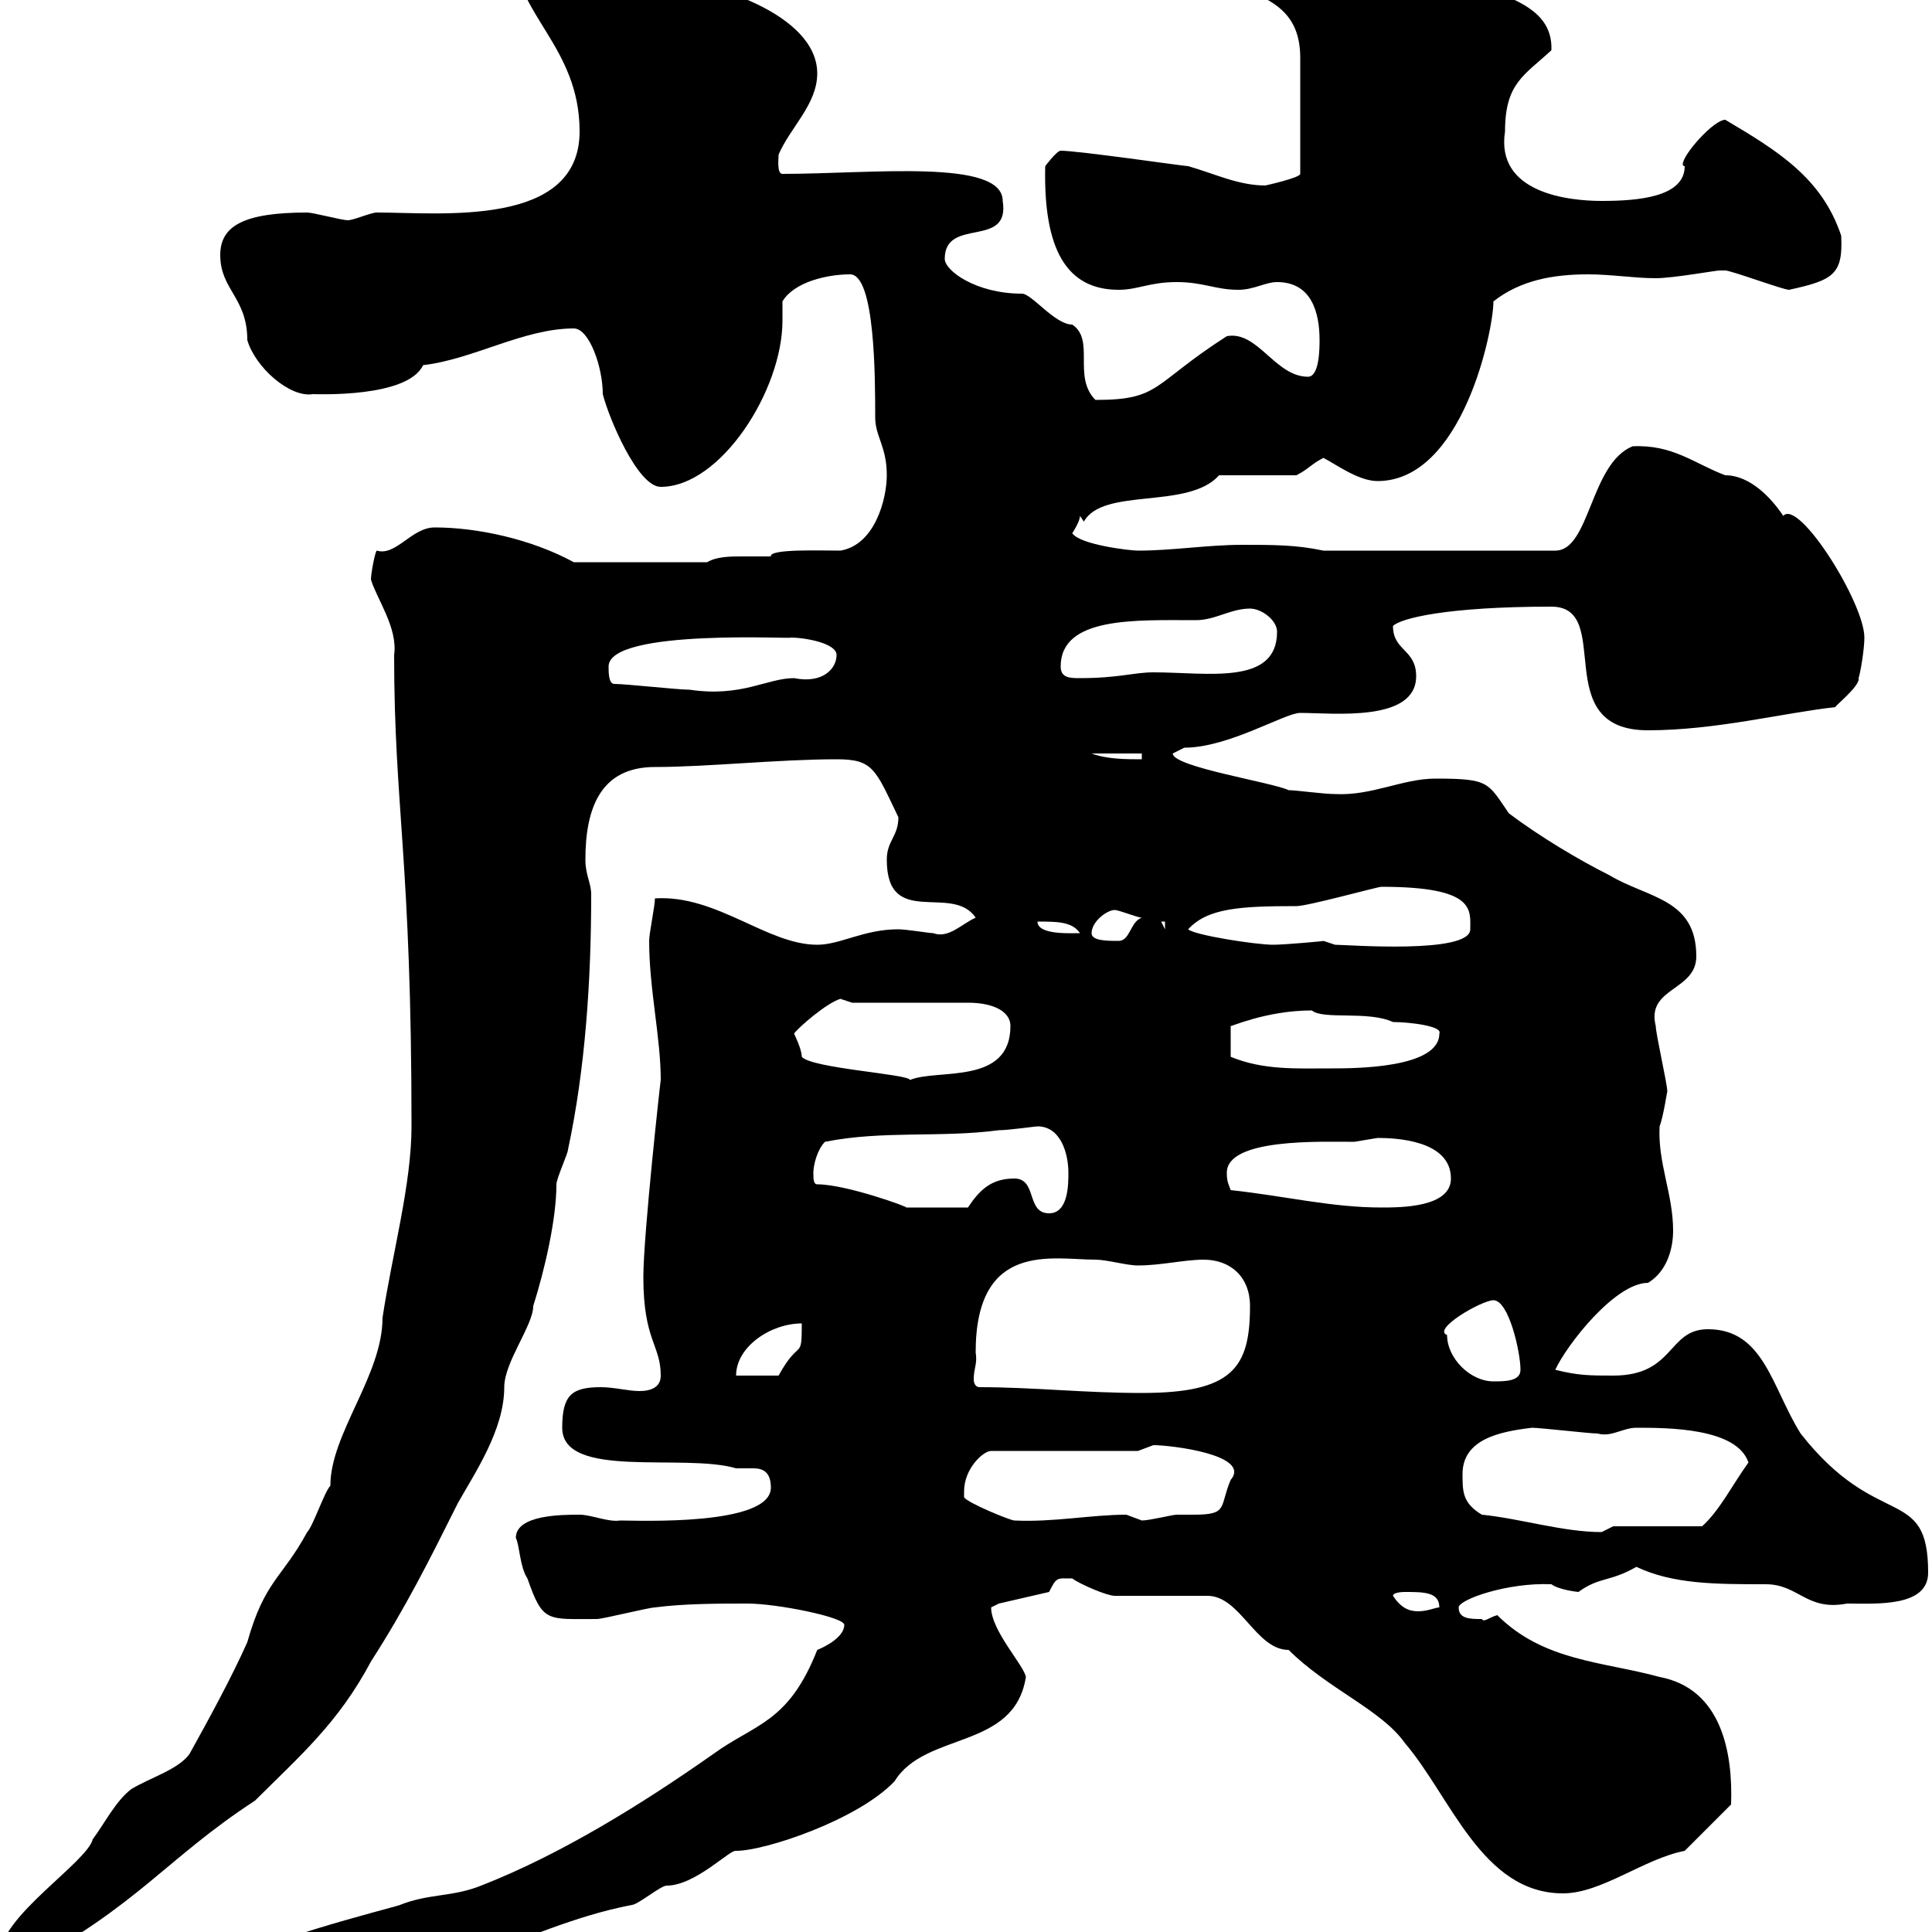 <svg xmlns="http://www.w3.org/2000/svg" xmlns:xlink="http://www.w3.org/1999/xlink" width="300" height="300"><path d="M36 305.40C36 309.60 38.10 310.20 43.20 310.20C51.30 310.20 58.50 308.40 65.70 305.40C66.90 305.10 70.50 304.80 73.80 303.60C81.60 301.20 88.80 297.60 98.10 295.80C99 295.80 102.60 292.80 103.50 292.80C108 292.80 113.40 287.10 114.30 287.40C118.80 287.40 133.20 282.60 138.90 276.60C143.70 268.80 157.50 271.80 159.30 260.40C159 258.60 153.90 253.20 153.90 249.60C153.90 249.60 155.10 249 155.10 249L162.90 247.20C164.10 244.80 164.10 245.10 166.50 245.10C167.70 246 171.90 247.80 173.10 247.80L187.50 247.80C192.60 247.80 195 256.20 200.10 256.20C206.10 262.20 214.50 265.50 218.10 270.60C225.30 279 230.10 294 242.70 294C248.70 294 255.30 288.60 261.60 287.40L268.80 280.20C269.10 272.10 267.30 262.20 257.70 260.40C249 258 239.70 258 232.50 250.80C231.30 251.10 230.40 252 230.10 251.40C228.30 251.40 226.50 251.40 226.50 249.60C226.50 248.40 234 245.70 240.90 246C242.10 246.90 245.10 247.20 245.10 247.20C248.40 244.80 249.90 245.70 254.10 243.30C259.80 246 266.40 246 274.20 246C279.30 246 280.50 250.20 286.80 249C291.30 249 299.40 249.60 299.40 244.20C299.40 230.40 291.60 237.90 279.60 222.60C275.10 215.40 273.90 206.40 265.20 206.40C258.90 206.40 260.10 213.60 250.50 213.60C246.90 213.60 245.10 213.60 241.50 212.70C243.30 208.80 250.80 199.20 255.90 199.20C258.90 197.40 259.80 193.80 259.80 191.10C259.80 185.40 257.40 180.60 257.70 174.90C258.30 173.40 258.90 169.20 258.90 169.50C258.90 168.30 257.10 160.50 257.10 159.30C255.60 153.30 263.40 153.90 263.40 148.50C263.40 139.50 255.90 139.50 249.90 135.90C245.10 133.50 239.10 129.90 234.30 126.30C231 121.50 231.30 120.90 222.90 120.90C217.80 120.90 213 123.60 207.30 123.30C205.50 123.30 201.30 122.70 200.10 122.70C197.70 121.50 182.10 119.10 182.10 117C182.10 117 183.90 116.10 183.90 116.10C190.80 116.10 199.50 110.70 201.90 110.70C207 110.70 219.90 112.20 219.90 105C219.90 100.80 216.30 101.10 216.30 97.20C217.50 96 224.70 94.20 240.90 94.20C250.80 94.20 240.30 113.40 255.90 113.40C266.40 113.40 276.90 110.70 285 109.80C284.70 109.80 288.90 106.50 288.60 105.30C288.90 104.40 289.50 100.80 289.50 99C289.50 93.60 279.30 77.40 276.90 80.10C275.10 77.40 271.80 73.80 267.90 73.80C263.10 72 259.80 69 253.50 69.30C246.90 72 246.90 85.50 241.50 85.50L205.50 85.50C201.30 84.60 197.70 84.60 192.90 84.60C187.50 84.60 182.10 85.50 176.70 85.50C175.50 85.50 167.70 84.60 166.50 82.80C166.50 82.80 167.70 81 167.70 80.10C167.70 80.10 168.30 81 168.30 81C171.30 75.60 184.50 79.20 189.30 73.80L201.30 73.80C203.10 72.90 203.70 72 205.50 71.10C207.30 72 210.90 74.70 213.90 74.70C227.10 74.70 231.90 51.30 231.90 46.80C236.10 43.50 241.20 42.60 246.60 42.60C250.20 42.60 253.80 43.20 257.10 43.20C259.80 43.20 266.40 42 267 42C267 42 267.90 42 267.90 42C268.80 42 276.90 45 277.80 45C284.70 43.50 286.20 42.60 285.90 36.60C282.90 27.60 276 23.40 267.90 18.60C266.10 18.60 261.30 24 261.30 25.50C261.30 25.80 261.60 25.80 261.60 25.80C261.60 30.60 254.40 31.20 248.70 31.20C243.60 31.20 232.20 30 233.70 20.40C233.70 12.90 236.70 11.70 240.90 7.80C241.20 0.30 232.20-0.60 227.10-3.60C221.70-6.90 213.90-7.80 213.90-7.20C206.70-8.40 201.30-10.20 192.90-10.20C191.10-10.20 189.30-9 189.30-7.20C189.30 0.60 201.90-3 201.90 9L201.90 27C201.90 27.60 196.50 28.80 196.50 28.80C192.30 28.80 188.70 27 184.50 25.80C183.90 25.80 167.40 23.40 164.70 23.40C164.10 23.40 162.30 25.80 162.30 25.80C162 38.70 165.60 45 173.70 45C176.70 45 178.50 43.80 182.70 43.80C186.90 43.80 188.70 45 192.30 45C194.70 45 196.50 43.80 198.30 43.80C203.70 43.80 204.90 48.60 204.90 52.80C204.90 54 204.90 58.50 203.10 58.50C198 58.50 195.30 51.30 190.50 52.20C178.80 59.70 180.30 62.10 170.10 62.10C166.50 58.50 170.10 52.80 166.50 50.40C163.80 50.40 160.20 45.60 158.70 45.60C151.50 45.60 146.70 42 146.70 40.20C146.70 33.60 156.90 38.70 155.70 31.20C155.70 24.60 135.30 27 121.50 27C120.60 27 120.90 24.60 120.90 24C122.70 19.80 126.90 16.20 126.90 11.40C126.90 2.10 110.10-3 103.50-3C92.40-3 94.50-10.20 81.90-10.20C80.10-9.60 79.80-8.70 79.80-7.80C79.80 2.10 90 7.20 90 20.40C90 35.40 68.40 33 58.50 33C57.60 33 54.90 34.20 54 34.20C53.10 34.20 48.60 33 47.70 33C37.80 33 34.20 35.10 34.20 39.60C34.20 45 38.40 46.20 38.40 52.80C39.60 57 45 61.80 48.60 61.20C49.20 61.20 63.30 61.80 65.70 56.70C73.50 55.80 81.30 51 89.10 51C91.50 51 93.60 57 93.60 61.20C94.50 64.80 99 75.60 102.60 75.60C111.90 75.60 121.50 60.60 121.50 49.80C121.50 48.90 121.50 47.70 121.50 46.80C123.30 43.80 128.40 42.60 132 42.60C135.90 42.60 135.90 58.80 135.90 64.80C135.90 67.80 137.70 69.30 137.70 73.80C137.70 77.40 135.90 84.60 130.50 85.50C127.50 85.50 119.40 85.20 119.70 86.40C118.80 86.40 117 86.40 115.50 86.40C113.40 86.40 111.30 86.40 109.80 87.30L89.10 87.30C82.50 83.70 74.10 81.90 67.50 81.90C63.90 81.90 61.50 86.40 58.50 85.50C58.20 85.80 57.60 89.10 57.60 90C58.50 93 61.80 97.50 61.20 101.70C61.20 125.40 63.90 133.50 63.90 174.90C63.90 183.90 60.90 194.70 59.40 204.60C59.40 213.60 51.30 222.60 51.30 230.70C50.40 231.60 48.60 237 47.70 237.90C43.80 245.10 41.10 245.40 38.40 255C36 260.40 32.40 267 29.40 272.40C27.60 274.80 23.40 276 20.40 277.80C18 279.60 16.20 283.20 14.40 285.60C13.50 289.20 0 297.60 0 303.60C0 305.40 1.80 305.40 3.60 305.40C21.60 295.80 25.80 288.60 39.60 279.60C46.50 272.70 52.50 267.60 57.60 258C63 249.60 66.60 242.40 71.10 233.40C73.80 228.60 78.30 222 78.30 215.40C78.30 211.50 82.80 205.80 82.80 202.80C84.60 197.10 86.40 189.30 86.40 183.90C86.40 183 88.20 179.10 88.20 178.50C90.90 165.90 91.80 152.10 91.80 138.90C91.80 137.10 90.90 135.90 90.90 133.50C90.90 125.40 93.30 119.10 101.70 119.10C109.80 119.10 120.90 117.90 129.90 117.90C135.60 117.90 135.90 119.40 139.50 126.90C139.50 129.90 137.70 130.50 137.70 133.50C137.70 144.30 147.90 137.10 151.50 142.50C149.40 143.40 147.30 145.80 144.90 144.90C144.30 144.90 140.70 144.30 139.50 144.30C134.10 144.30 130.50 146.70 126.90 146.70C119.10 146.70 111.30 138.90 101.70 139.50C101.70 140.70 100.80 144.90 100.80 146.10C100.80 153.60 102.60 161.10 102.60 167.70C102.60 167.40 99.90 191.70 99.90 198.30C99.90 208.20 102.60 208.80 102.60 213.60C102.60 215.40 101.10 216 99.30 216C97.50 216 95.40 215.40 93.30 215.40C88.80 215.40 87.30 216.60 87.30 221.70C87.30 229.80 106.20 225.60 114.30 228C115.20 228 116.10 228 117 228C118.50 228 119.70 228.60 119.70 231C119.70 237 99 236.10 96.30 236.10C94.50 236.40 91.80 235.20 90 235.20C87.30 235.20 80.10 235.20 80.10 238.80C80.70 240 80.70 243.30 81.90 245.10C84.30 252 84.90 251.40 92.70 251.40C93.60 251.40 100.80 249.60 101.70 249.60C106.20 249 111.60 249 116.10 249C120.60 249 131.10 251.10 131.10 252.30C131.10 254.10 128.40 255.60 126.90 256.20C122.40 267.60 117.30 267.60 110.70 272.40C99.60 280.20 87 288 74.70 292.80C70.20 294.60 66.60 294 62.10 295.80C61.50 296.10 36 302.40 36 305.40ZM216.30 247.80C216.30 247.20 218.10 247.20 218.10 247.20C221.10 247.20 223.50 247.20 223.50 249.60C222.90 249.60 221.70 250.20 220.20 250.20C218.70 250.20 217.50 249.60 216.30 247.80ZM230.10 235.20C227.10 233.40 227.10 231.60 227.10 228.90C227.10 223.50 232.80 222.30 237.90 221.70C239.10 221.70 246.90 222.60 248.10 222.60C250.20 223.20 252 221.70 254.10 221.70C258.90 221.70 269.70 221.70 271.50 227.10C269.10 230.40 267 234.60 264.30 237L250.50 237C250.50 237 248.70 237.90 248.70 237.90C242.70 237.90 236.10 235.80 230.10 235.20ZM149.70 232.50C149.70 232.50 149.70 232.50 149.70 231.60C149.70 228 152.70 225.30 153.90 225.30L176.70 225.30C176.70 225.30 179.10 224.40 179.10 224.40C181.80 224.40 194.40 225.90 191.10 229.80C189.30 234 190.80 235.20 185.40 235.20C184.20 235.20 183.30 235.20 182.70 235.20C182.10 235.20 178.50 236.10 177.30 236.10C177.30 236.10 174.90 235.20 174.90 235.20C169.50 235.20 163.50 236.40 157.50 236.10C156.90 236.10 150.30 233.40 149.70 232.50ZM152.10 215.40C151.50 215.40 151.20 214.80 151.20 214.20C151.20 212.40 151.80 211.80 151.50 210C151.50 192.60 163.50 195.60 170.10 195.60C171.90 195.60 174.90 196.50 176.70 196.50C180.30 196.50 183.90 195.60 186.90 195.60C191.10 195.60 194.10 198.30 194.10 202.80C194.10 212.40 191.40 216.30 177.30 216.30C168.30 216.30 160.50 215.40 152.10 215.40ZM224.70 207.30C222.30 206.40 230.10 201.90 231.90 201.90C234.30 201.90 236.10 210 236.10 212.70C236.10 214.50 233.70 214.50 231.90 214.50C228.30 214.50 224.70 210.90 224.70 207.30ZM124.50 205.50C124.50 211.50 124.20 207.60 120.90 213.60C119.70 213.60 115.50 213.60 114.30 213.60C114.30 209.10 119.70 205.50 124.50 205.50ZM157.50 183C153.90 183 152.10 184.80 150.30 187.50L140.70 187.50C141.30 187.50 131.40 183.90 126.90 183.90C126.30 183.90 126.30 183 126.30 182.10C126.30 180.90 126.90 178.50 128.10 177.30C137.10 175.50 146.10 176.70 155.10 175.50C156.60 175.50 160.80 174.90 161.10 174.90C164.70 174.90 165.90 179.10 165.90 182.10C165.90 183.90 165.90 188.40 162.90 188.40C159.30 188.40 161.10 183 157.50 183ZM191.10 184.80C190.80 183.90 190.50 183.60 190.50 182.10C190.50 176.70 205.20 177.30 210.30 177.30C210.30 177.30 213.90 176.70 213.90 176.70C216.60 176.70 225.30 177 225.30 183C225.30 187.50 217.50 187.50 214.50 187.50C206.70 187.50 199.50 185.70 191.10 184.80ZM123.30 160.50C123.90 159.60 128.40 155.70 130.50 155.10L132.30 155.70C135.30 155.70 147.90 155.70 150.30 155.70C154.50 155.70 156.90 157.20 156.90 159.30C156.90 168.60 145.50 165.90 141.30 167.70C141.30 166.80 126 165.90 124.50 164.10C124.50 162.90 123.30 160.50 123.30 160.50ZM203.70 156.90C205.50 158.40 212.40 156.90 216.30 158.70C218.70 158.70 224.10 159.30 223.50 160.50C223.50 165.90 210.30 165.90 206.70 165.90C201.30 165.90 196.20 166.20 191.10 164.10L191.10 159.30C190.80 159.60 196.50 156.90 203.70 156.90ZM184.50 144.30C187.50 141 192.60 140.70 201.30 140.70C203.10 140.70 213.90 137.70 214.50 137.70C229.20 137.70 228.30 141.30 228.30 144.30C228.30 148.20 209.10 146.70 207.30 146.70C207.30 146.70 205.50 146.10 205.50 146.10C206.10 146.10 199.50 146.70 197.70 146.70C195 146.70 185.40 145.20 184.50 144.30ZM169.50 144.90C169.50 143.10 171.90 141.30 173.10 141.30C173.70 141.30 176.70 142.50 177.30 142.50C175.50 143.10 175.50 146.10 173.70 146.10C171.90 146.10 169.50 146.10 169.50 144.90ZM161.10 143.10C164.10 143.10 166.50 143.10 167.70 144.90C166.20 144.90 161.10 145.20 161.10 143.10ZM180.30 143.10L180.90 143.10L180.90 144.30ZM169.50 117L177.30 117L177.30 117.90C174.90 117.90 171.90 117.90 169.50 117ZM95.40 106.20C94.50 106.20 94.50 104.40 94.50 103.50C94.50 97.50 124.20 99.30 122.70 99C125.10 99 129.90 99.90 129.90 101.70C129.90 103.80 127.80 106.20 123.30 105.30C119.10 105.30 115.20 108.30 107.10 107.10C105.30 107.10 97.20 106.20 95.40 106.20ZM164.70 103.50C164.70 95.70 176.40 96.30 185.70 96.30C188.70 96.30 191.10 94.50 194.10 94.50C195.90 94.50 198.30 96.30 198.30 98.10C198.30 106.50 187.50 104.40 179.10 104.40C176.10 104.40 173.70 105.30 167.70 105.30C166.20 105.30 164.70 105.30 164.70 103.50Z"/></svg>